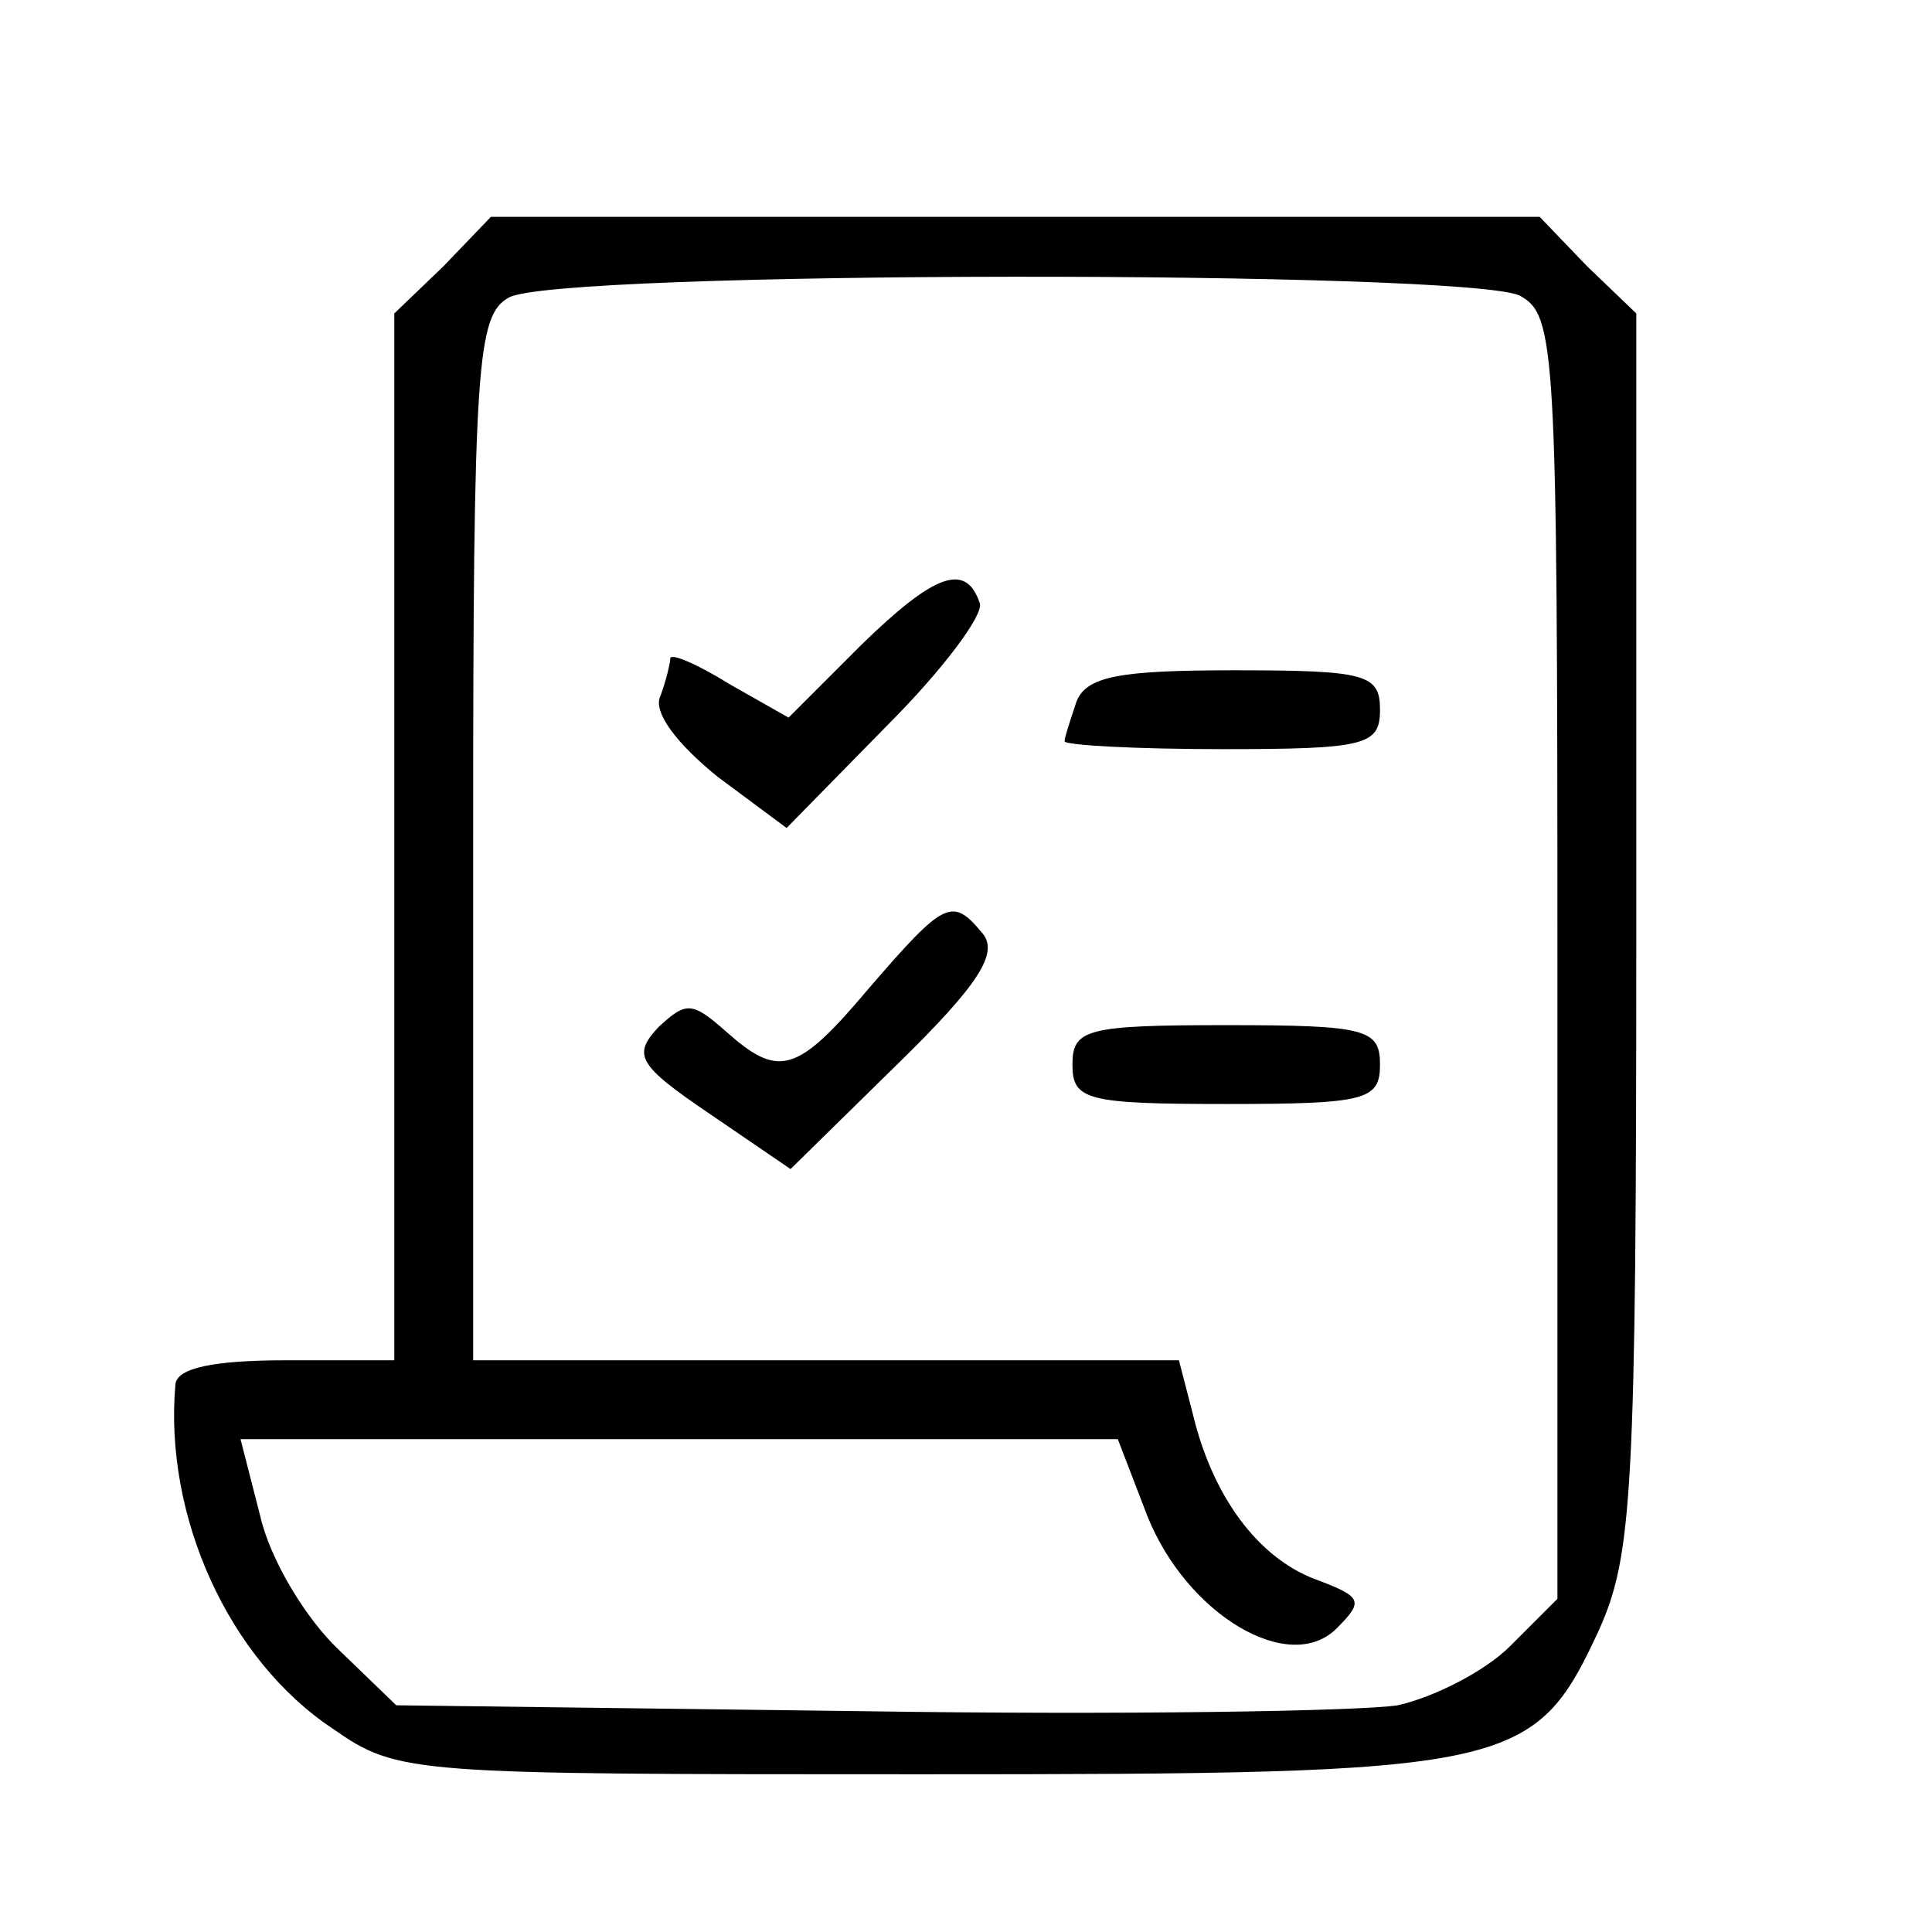 <?xml version="1.0" standalone="no"?>
<!DOCTYPE svg PUBLIC "-//W3C//DTD SVG 20010904//EN"
 "http://www.w3.org/TR/2001/REC-SVG-20010904/DTD/svg10.dtd">
<svg version="1.0" xmlns="http://www.w3.org/2000/svg"
 width="98pt" height="98pt" viewBox="0 0 98 98"
 preserveAspectRatio="xMidYMid meet">

<g transform="translate(0,98) scale(0.1,-0.1)"
fill="#000000" stroke="none">
<path d="M225 845 l-25 -24 0 -266 0 -265 -55 0 c-37 0 -55 -4 -56 -12 -6 -67
27 -140 80 -175 33 -23 39 -23 298 -23 301 0 311 2 344 73 17 38 19 69 19 355
l0 313 -25 24 -24 25 -266 0 -266 0 -24 -25z m546 -15 c18 -10 19 -25 19 -336
l0 -325 -24 -24 c-13 -13 -39 -26 -57 -30 -19 -3 -141 -5 -271 -3 l-237 3 -29
28 c-17 16 -35 46 -40 68 l-10 39 223 0 222 0 15 -39 c20 -50 72 -81 96 -57
14 14 13 16 -11 25 -29 11 -52 42 -62 84 l-7 27 -179 0 -179 0 0 265 c0 241 2
265 18 274 23 14 487 14 513 1z"/>
<path d="M437 653 l-37 -37 -30 17 c-16 10 -30 16 -30 13 0 -2 -2 -11 -5 -19
-4 -8 8 -24 29 -41 l35 -26 51 52 c28 28 49 56 47 62 -7 21 -23 15 -60 -21z"/>
<path d="M546 624 c-3 -9 -6 -18 -6 -20 0 -2 36 -4 80 -4 73 0 80 2 80 20 0
18 -7 20 -74 20 -58 0 -75 -3 -80 -16z"/>
<path d="M441 479 c-37 -44 -46 -46 -73 -22 -17 15 -20 15 -34 2 -13 -14 -11
-19 26 -44 l41 -28 54 53 c42 41 52 57 43 67 -15 18 -19 16 -57 -28z"/>
<path d="M544 440 c0 -18 7 -20 78 -20 71 0 78 2 78 20 0 18 -7 20 -78 20 -71
0 -78 -2 -78 -20z"/>
</g>
</svg>
